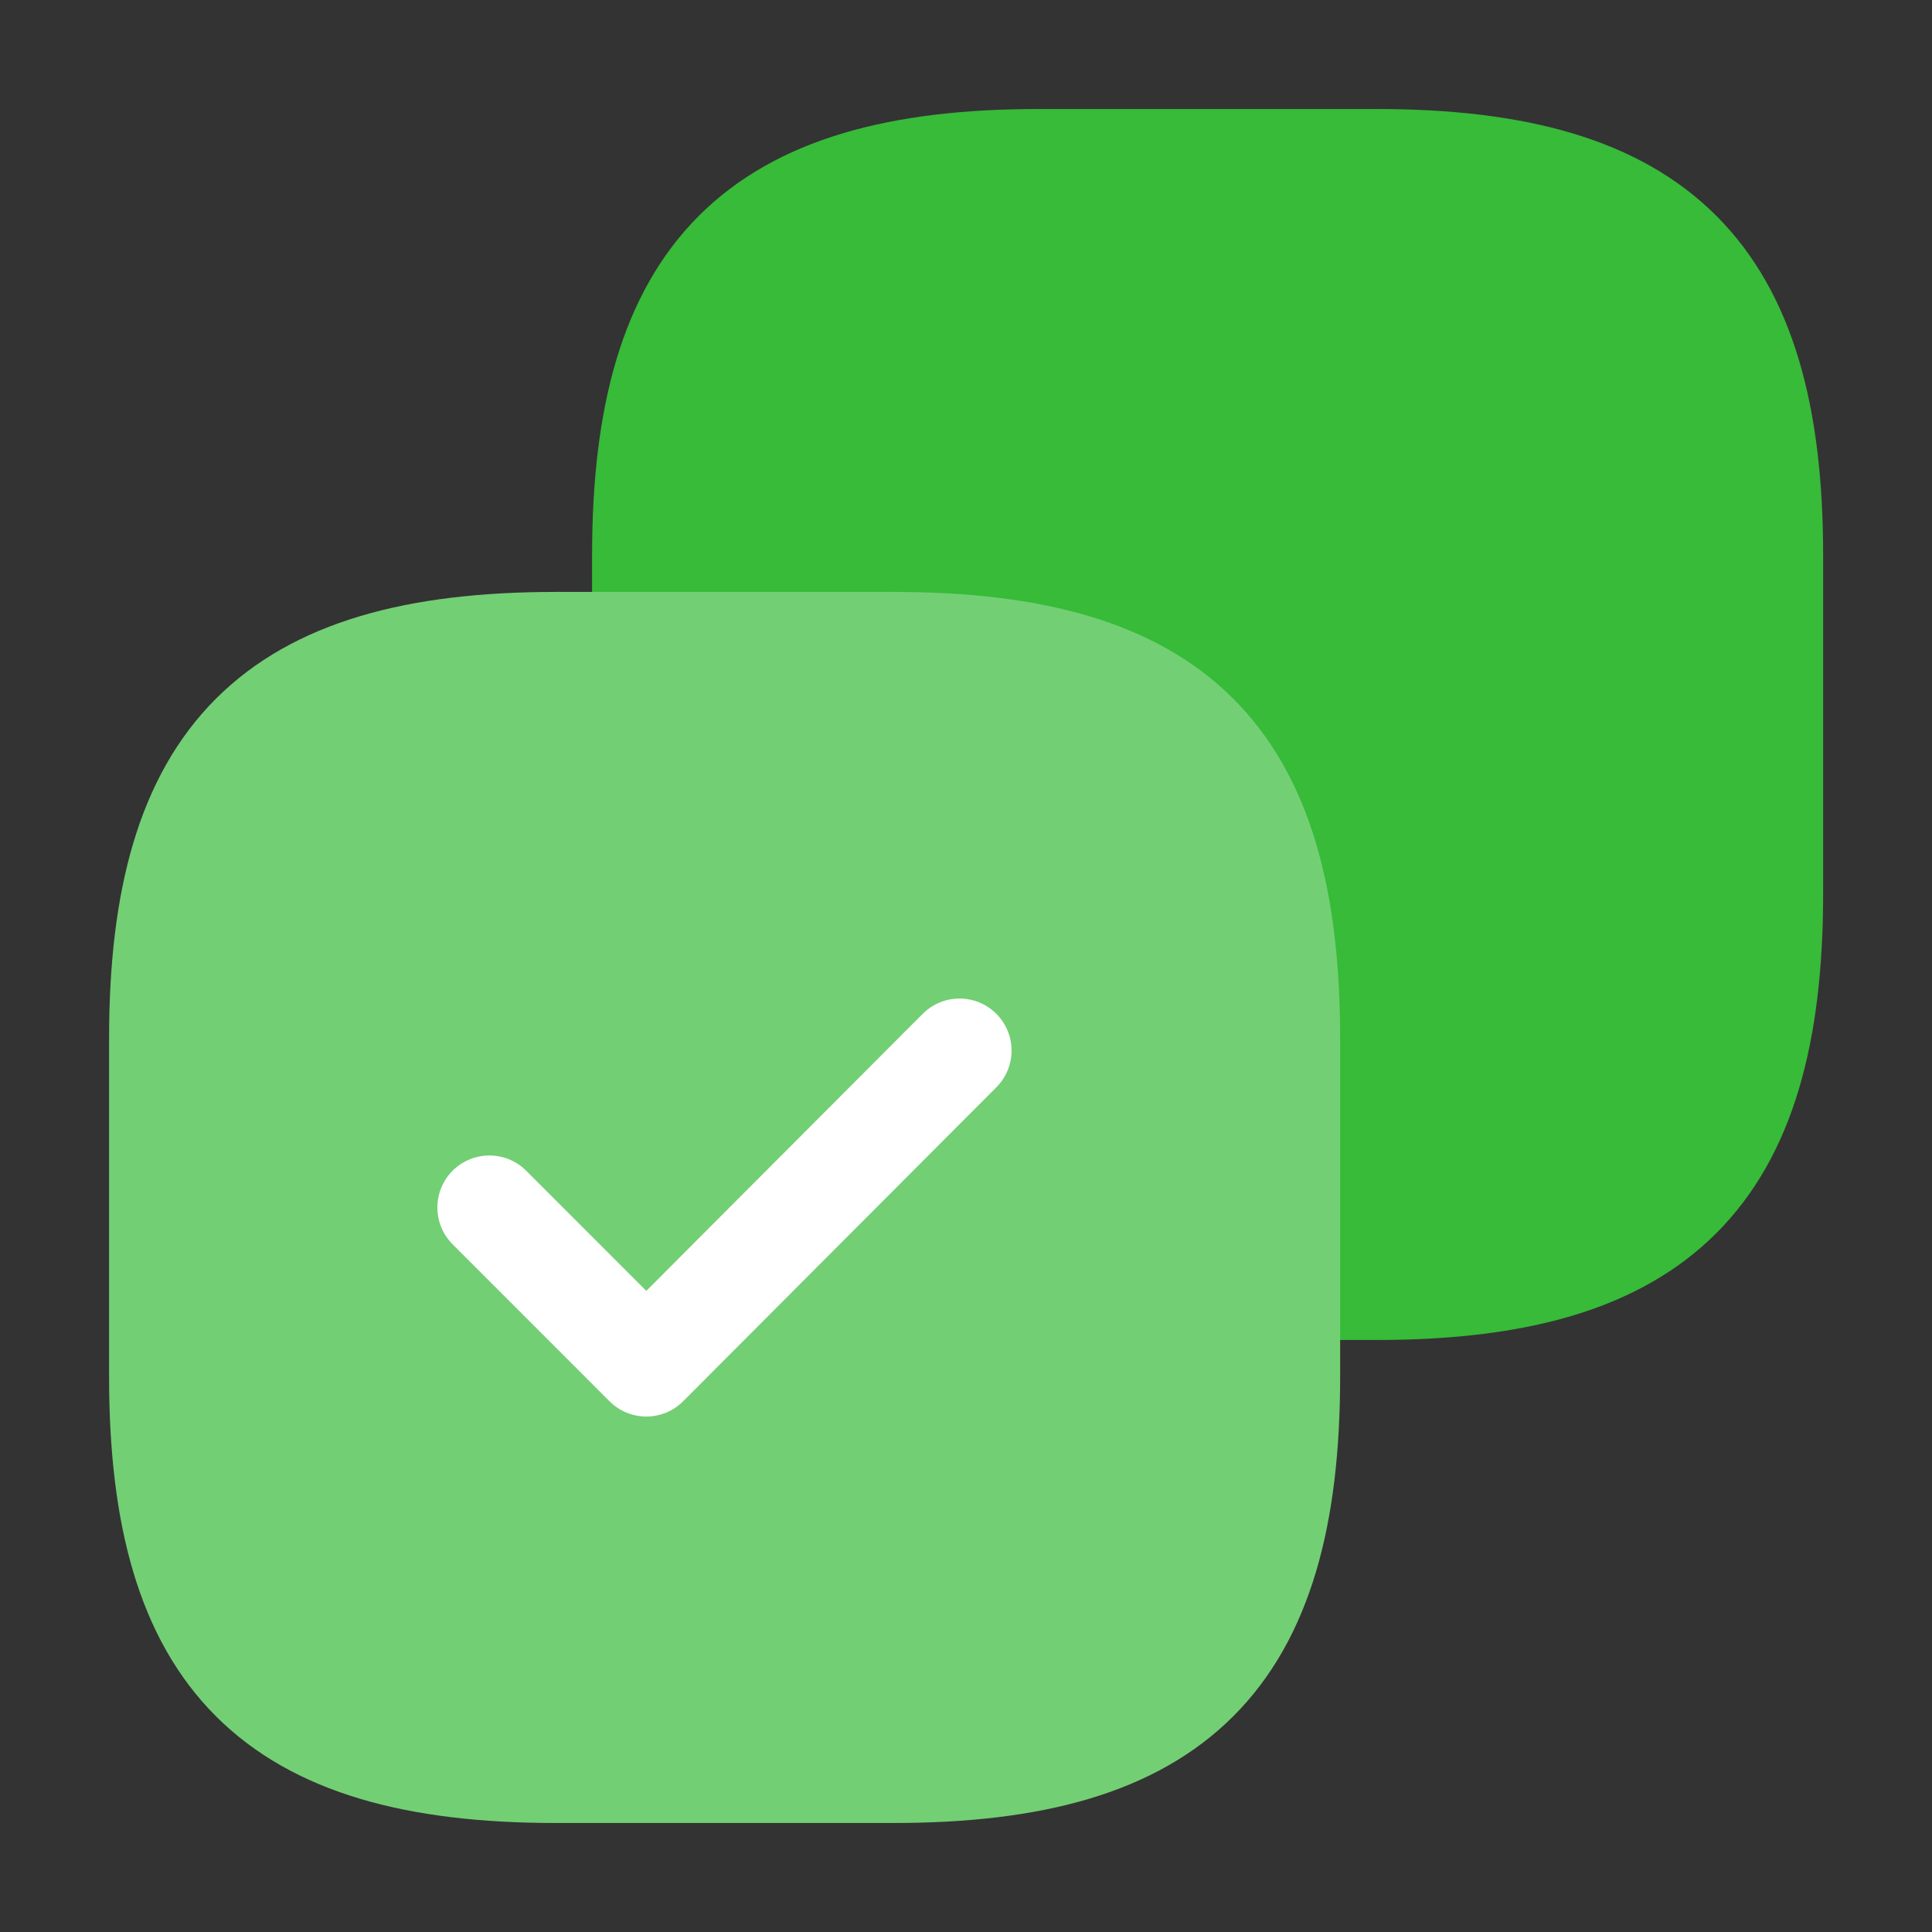 <?xml version="1.0" encoding="UTF-8"?> <svg xmlns="http://www.w3.org/2000/svg" width="26" height="26" viewBox="0 0 26 26" fill="none"><rect x="0" y="0" width="26" height="26" fill="#333333" stroke="none"/> <path d="M23.835 12.025V7.475C23.835 3.683 22.318 2.167 18.526 2.167H13.976C10.185 2.167 8.668 3.683 8.668 7.475V8.666H12.026C15.818 8.666 17.335 10.183 17.335 13.975V17.333H18.526C22.318 17.333 23.835 15.816 23.835 12.025Z" fill="#37BB39" stroke="#37BB39" stroke-width="1.4" stroke-linecap="round" stroke-linejoin="round"></path> <path d="M17.335 18.525V13.975C17.335 10.183 15.818 8.666 12.026 8.666H7.476C3.685 8.666 2.168 10.183 2.168 13.975V18.525C2.168 22.317 3.685 23.833 7.476 23.833H12.026C15.818 23.833 17.335 22.317 17.335 18.525Z" fill="#73CF74" stroke="#73CF74" stroke-width="1.4" stroke-linecap="round" stroke-linejoin="round"></path> <path d="M6.586 16.25L8.698 18.363L12.913 14.138" stroke="white" stroke-width="1.4" stroke-linecap="round" stroke-linejoin="round"></path> </svg> 